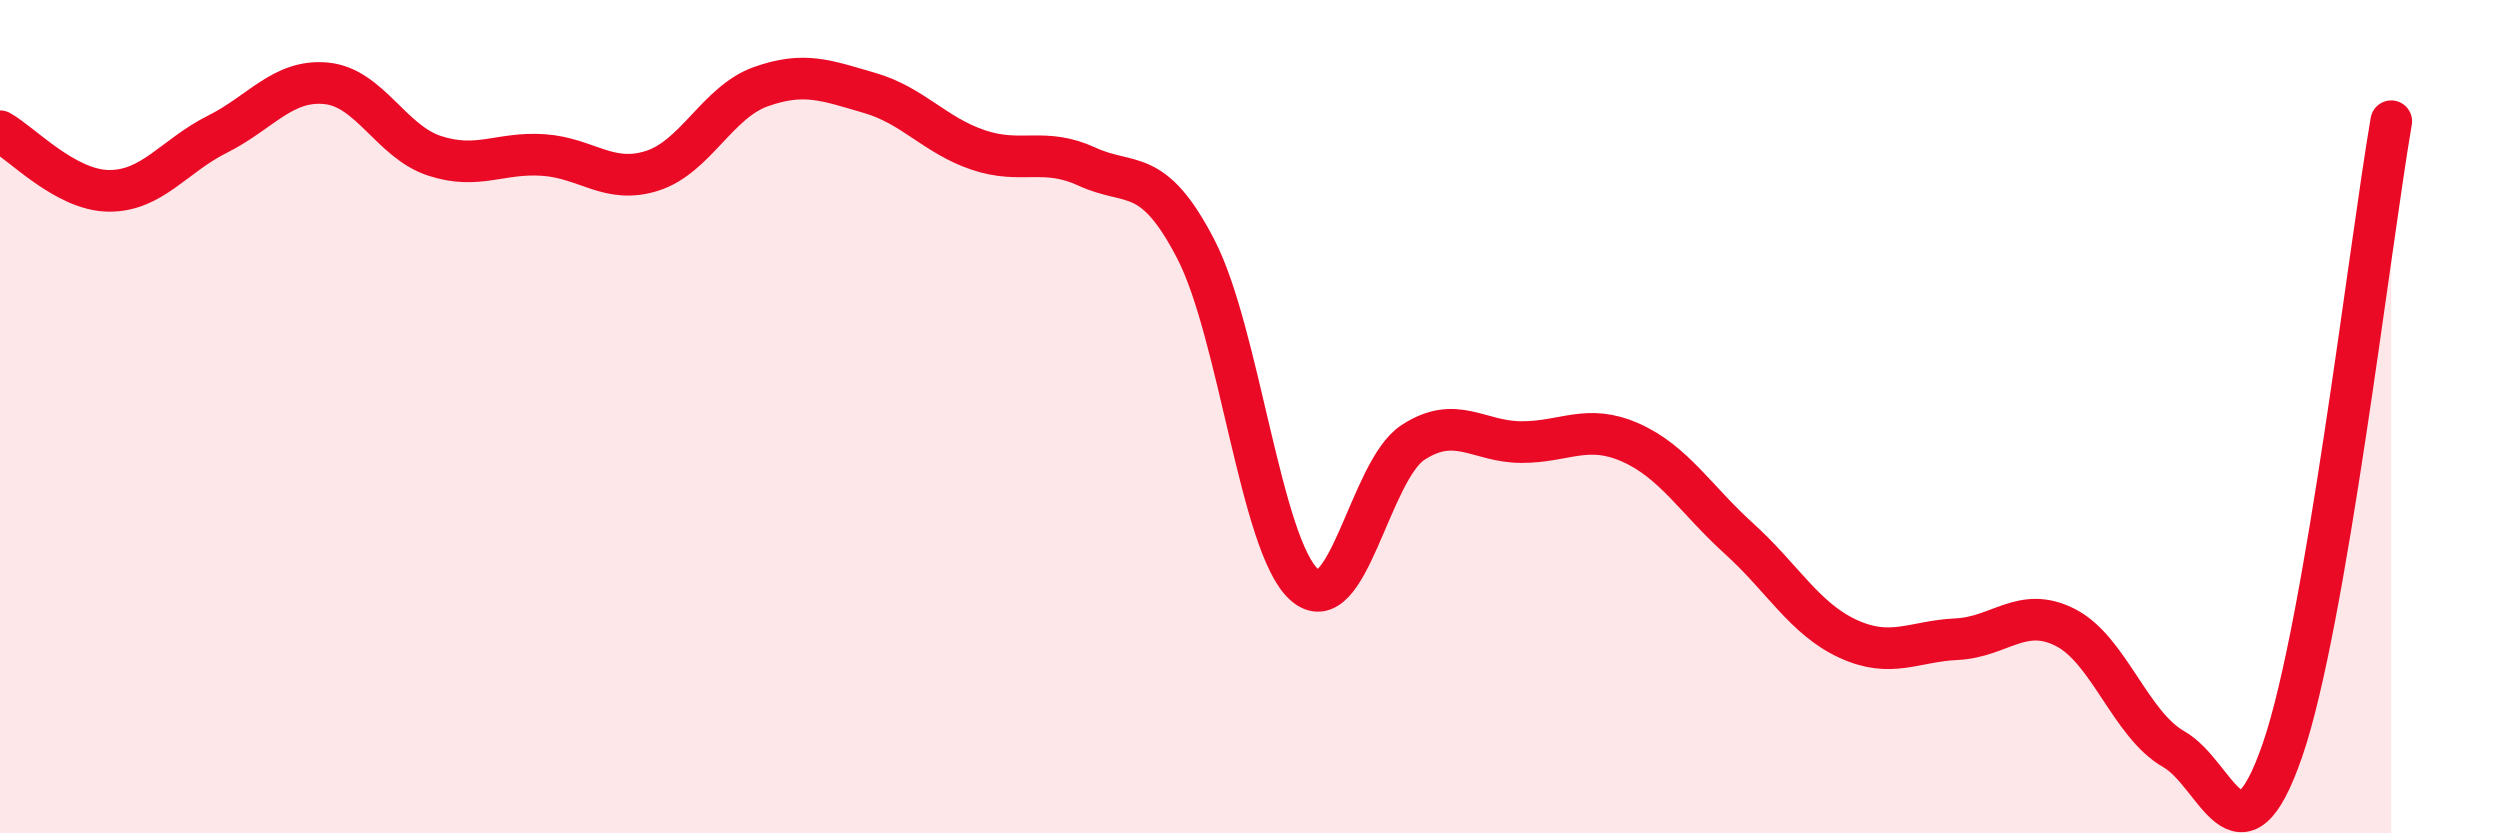
    <svg width="60" height="20" viewBox="0 0 60 20" xmlns="http://www.w3.org/2000/svg">
      <path
        d="M 0,3.15 C 0.52,3.44 1.57,4.57 2.61,4.58 C 3.65,4.59 4.18,3.74 5.22,3.22 C 6.26,2.7 6.79,1.9 7.83,2 C 8.87,2.1 9.39,3.4 10.43,3.74 C 11.47,4.08 12,3.65 13.04,3.72 C 14.08,3.79 14.61,4.43 15.65,4.1 C 16.69,3.77 17.22,2.45 18.26,2.08 C 19.3,1.71 19.83,1.93 20.87,2.23 C 21.91,2.53 22.44,3.25 23.48,3.6 C 24.52,3.95 25.05,3.52 26.09,4 C 27.13,4.48 27.66,3.97 28.7,5.98 C 29.74,7.99 30.26,13.1 31.3,14.03 C 32.34,14.96 32.87,11.3 33.91,10.62 C 34.95,9.94 35.48,10.61 36.52,10.61 C 37.56,10.61 38.09,10.16 39.13,10.62 C 40.17,11.08 40.7,11.99 41.74,12.93 C 42.78,13.87 43.31,14.85 44.35,15.33 C 45.39,15.81 45.92,15.39 46.96,15.34 C 48,15.29 48.53,14.53 49.57,15.06 C 50.61,15.59 51.13,17.39 52.17,17.98 C 53.21,18.57 53.74,21.01 54.78,18 C 55.82,14.99 56.87,5.93 57.39,2.91L57.39 20L0 20Z"
        fill="#EB0A25"
        opacity="0.1"
        stroke-linecap="round"
        stroke-linejoin="round"
      />
      <path
        d="M 0,3.15 C 0.52,3.44 1.57,4.57 2.61,4.58 C 3.65,4.59 4.18,3.74 5.22,3.22 C 6.26,2.7 6.79,1.9 7.83,2 C 8.87,2.1 9.39,3.4 10.43,3.74 C 11.47,4.08 12,3.65 13.04,3.72 C 14.08,3.79 14.61,4.43 15.65,4.1 C 16.69,3.77 17.22,2.45 18.26,2.08 C 19.3,1.71 19.83,1.93 20.87,2.23 C 21.91,2.53 22.44,3.25 23.48,3.6 C 24.52,3.95 25.05,3.52 26.09,4 C 27.13,4.48 27.66,3.97 28.7,5.98 C 29.74,7.99 30.26,13.1 31.3,14.03 C 32.34,14.96 32.87,11.3 33.91,10.62 C 34.95,9.94 35.48,10.61 36.52,10.61 C 37.56,10.61 38.09,10.16 39.13,10.62 C 40.17,11.08 40.7,11.99 41.74,12.93 C 42.78,13.87 43.31,14.85 44.35,15.33 C 45.39,15.81 45.92,15.39 46.96,15.34 C 48,15.29 48.53,14.53 49.57,15.06 C 50.61,15.59 51.13,17.39 52.17,17.98 C 53.21,18.57 53.74,21.01 54.78,18 C 55.82,14.99 56.87,5.93 57.39,2.91"
        stroke="#EB0A25"
        stroke-width="1"
        fill="none"
        stroke-linecap="round"
        stroke-linejoin="round"
      />
    </svg>
  